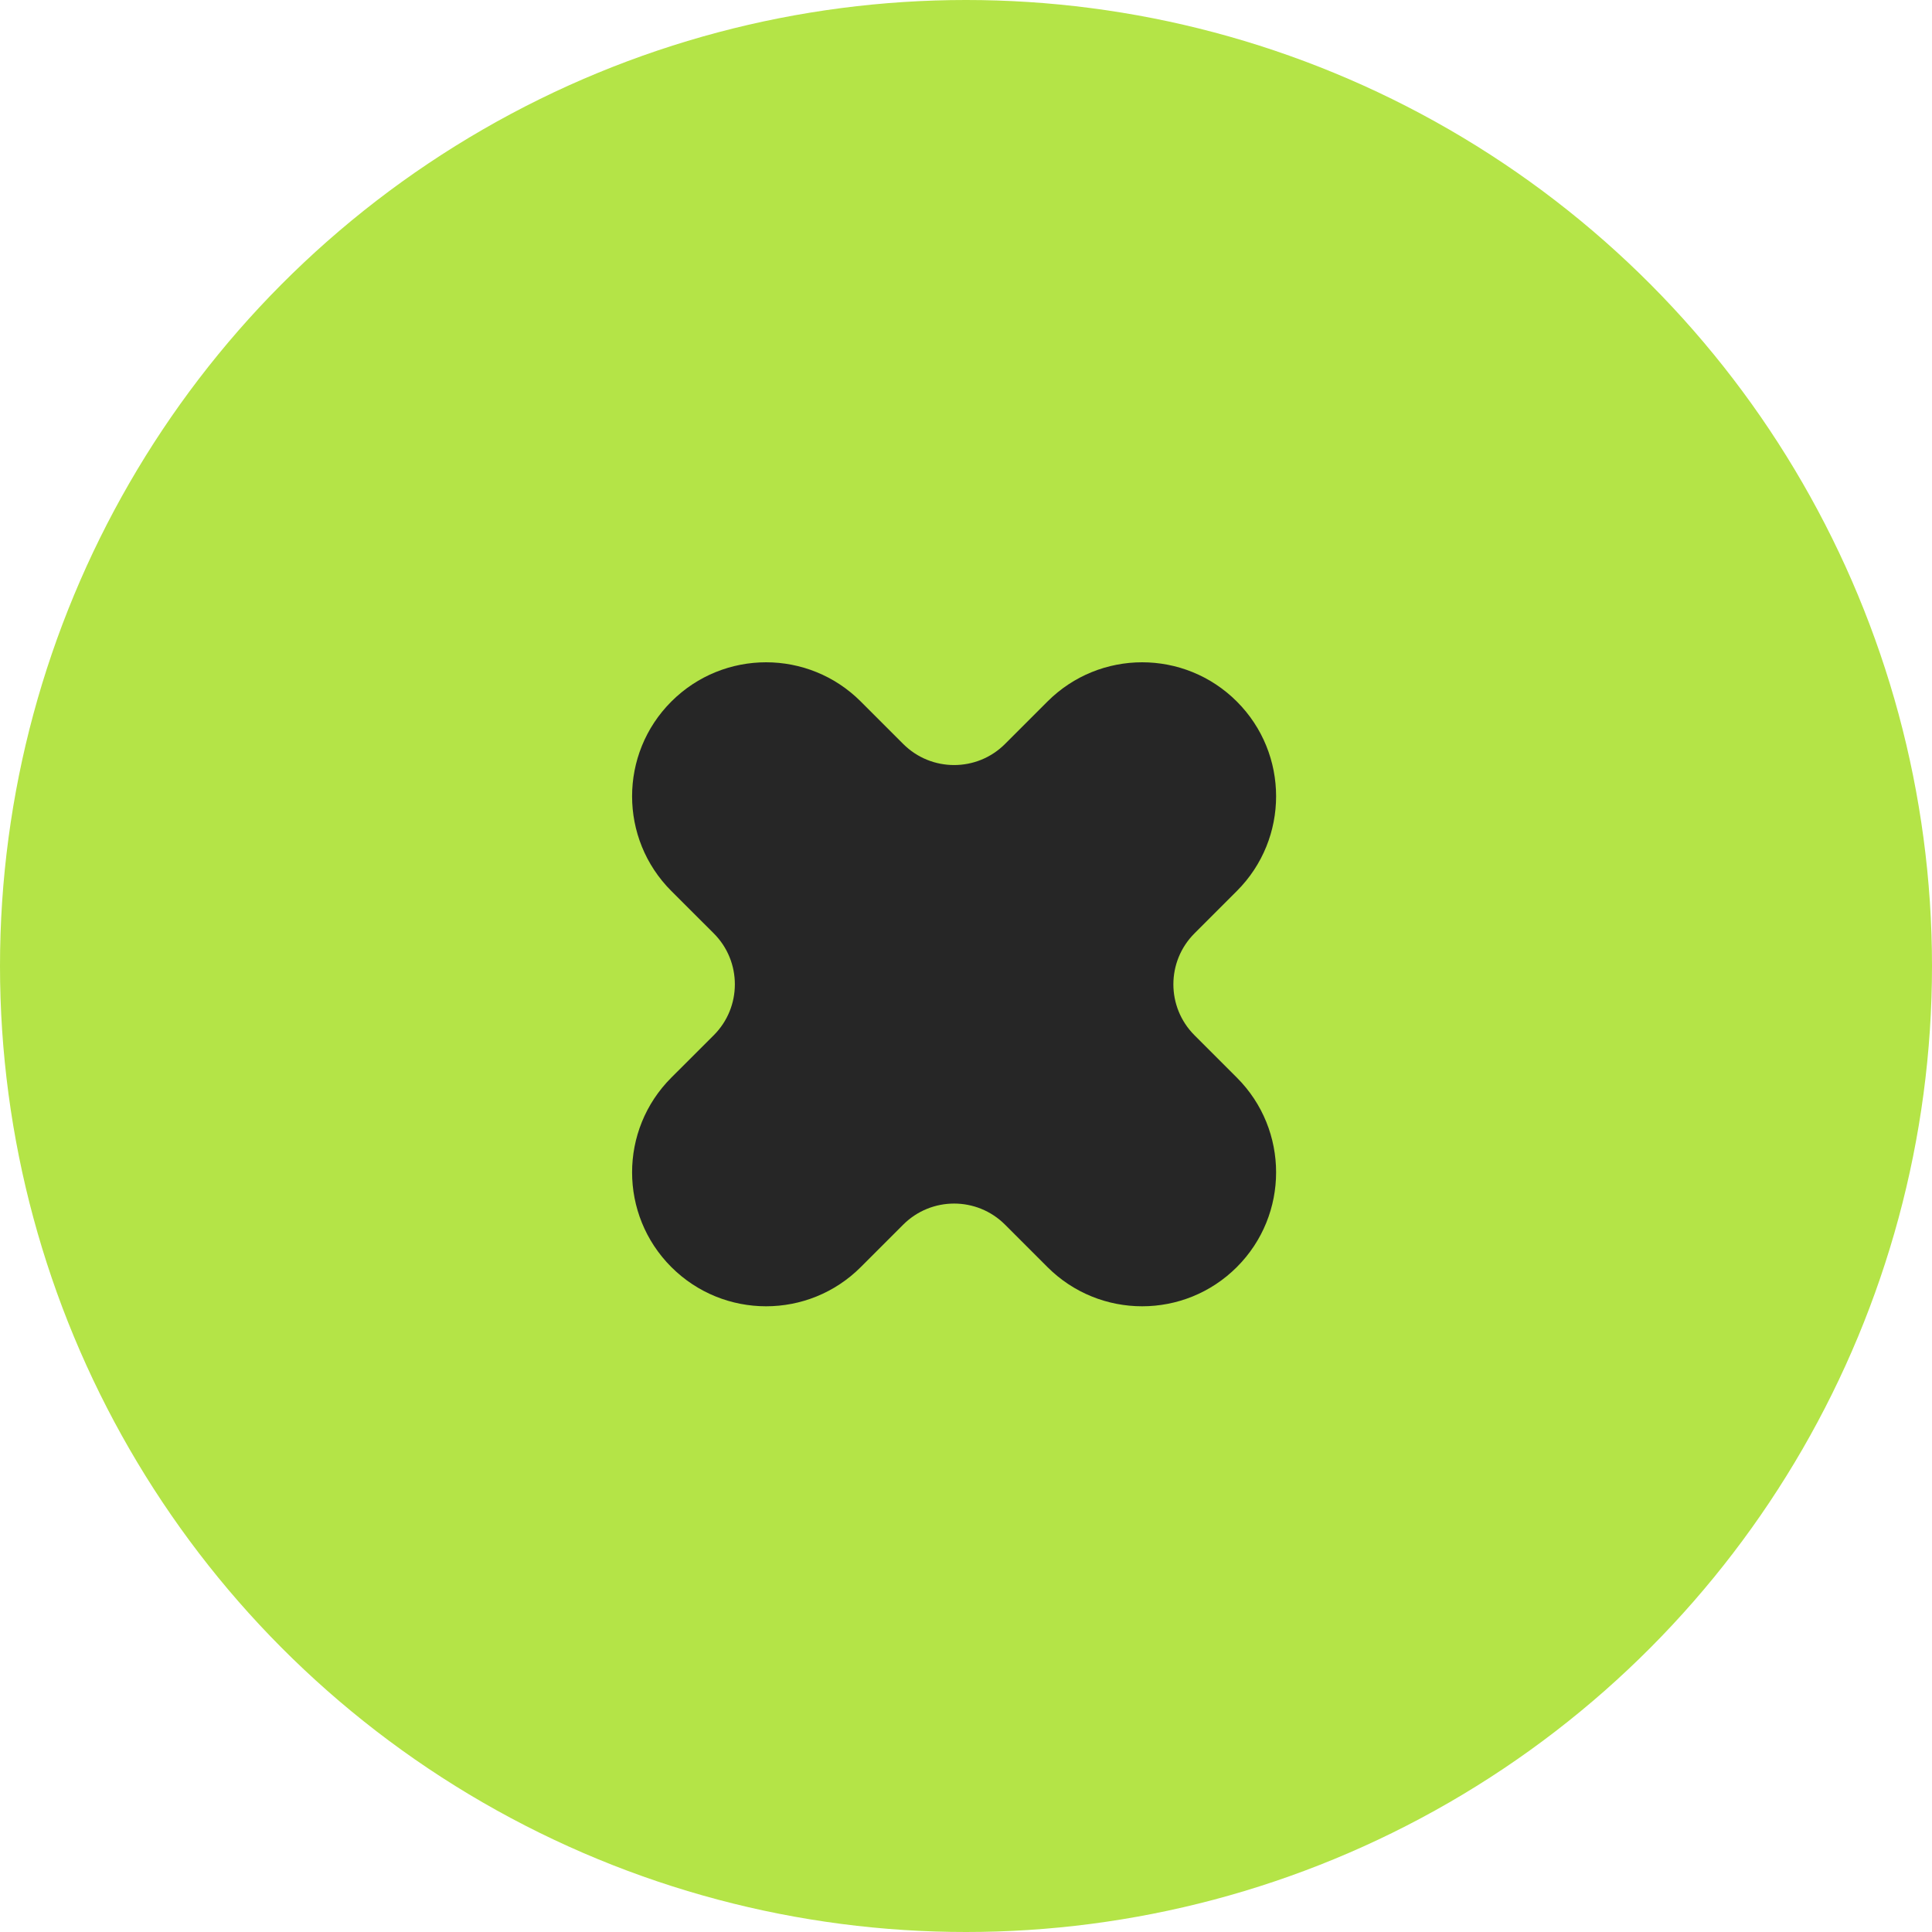 <svg width="40" height="40" viewBox="0 0 40 40" fill="none" xmlns="http://www.w3.org/2000/svg">
<g id="Global/Icon-design">
<circle id="Ellipse 33" cx="20" cy="20" r="20" fill="#B4E447"/>
<path id="Union" d="M13.899 14.525C12.816 15.608 12.816 17.364 13.899 18.447L14.778 19.325C15.36 19.907 15.36 20.851 14.778 21.433L13.899 22.311C12.816 23.394 12.816 25.15 13.899 26.233C14.983 27.316 16.739 27.316 17.822 26.233L18.7 25.355C19.282 24.773 20.226 24.773 20.808 25.355L21.686 26.233C22.769 27.316 24.525 27.316 25.608 26.233C26.691 25.15 26.691 23.394 25.608 22.311L24.73 21.433C24.148 20.851 24.148 19.907 24.73 19.325L25.608 18.447C26.691 17.364 26.691 15.608 25.608 14.525C24.525 13.441 22.769 13.441 21.686 14.525L20.808 15.403C20.226 15.985 19.282 15.985 18.7 15.403L17.822 14.525C16.739 13.441 14.983 13.441 13.899 14.525Z" fill="#262626"/>
</g>
</svg>

